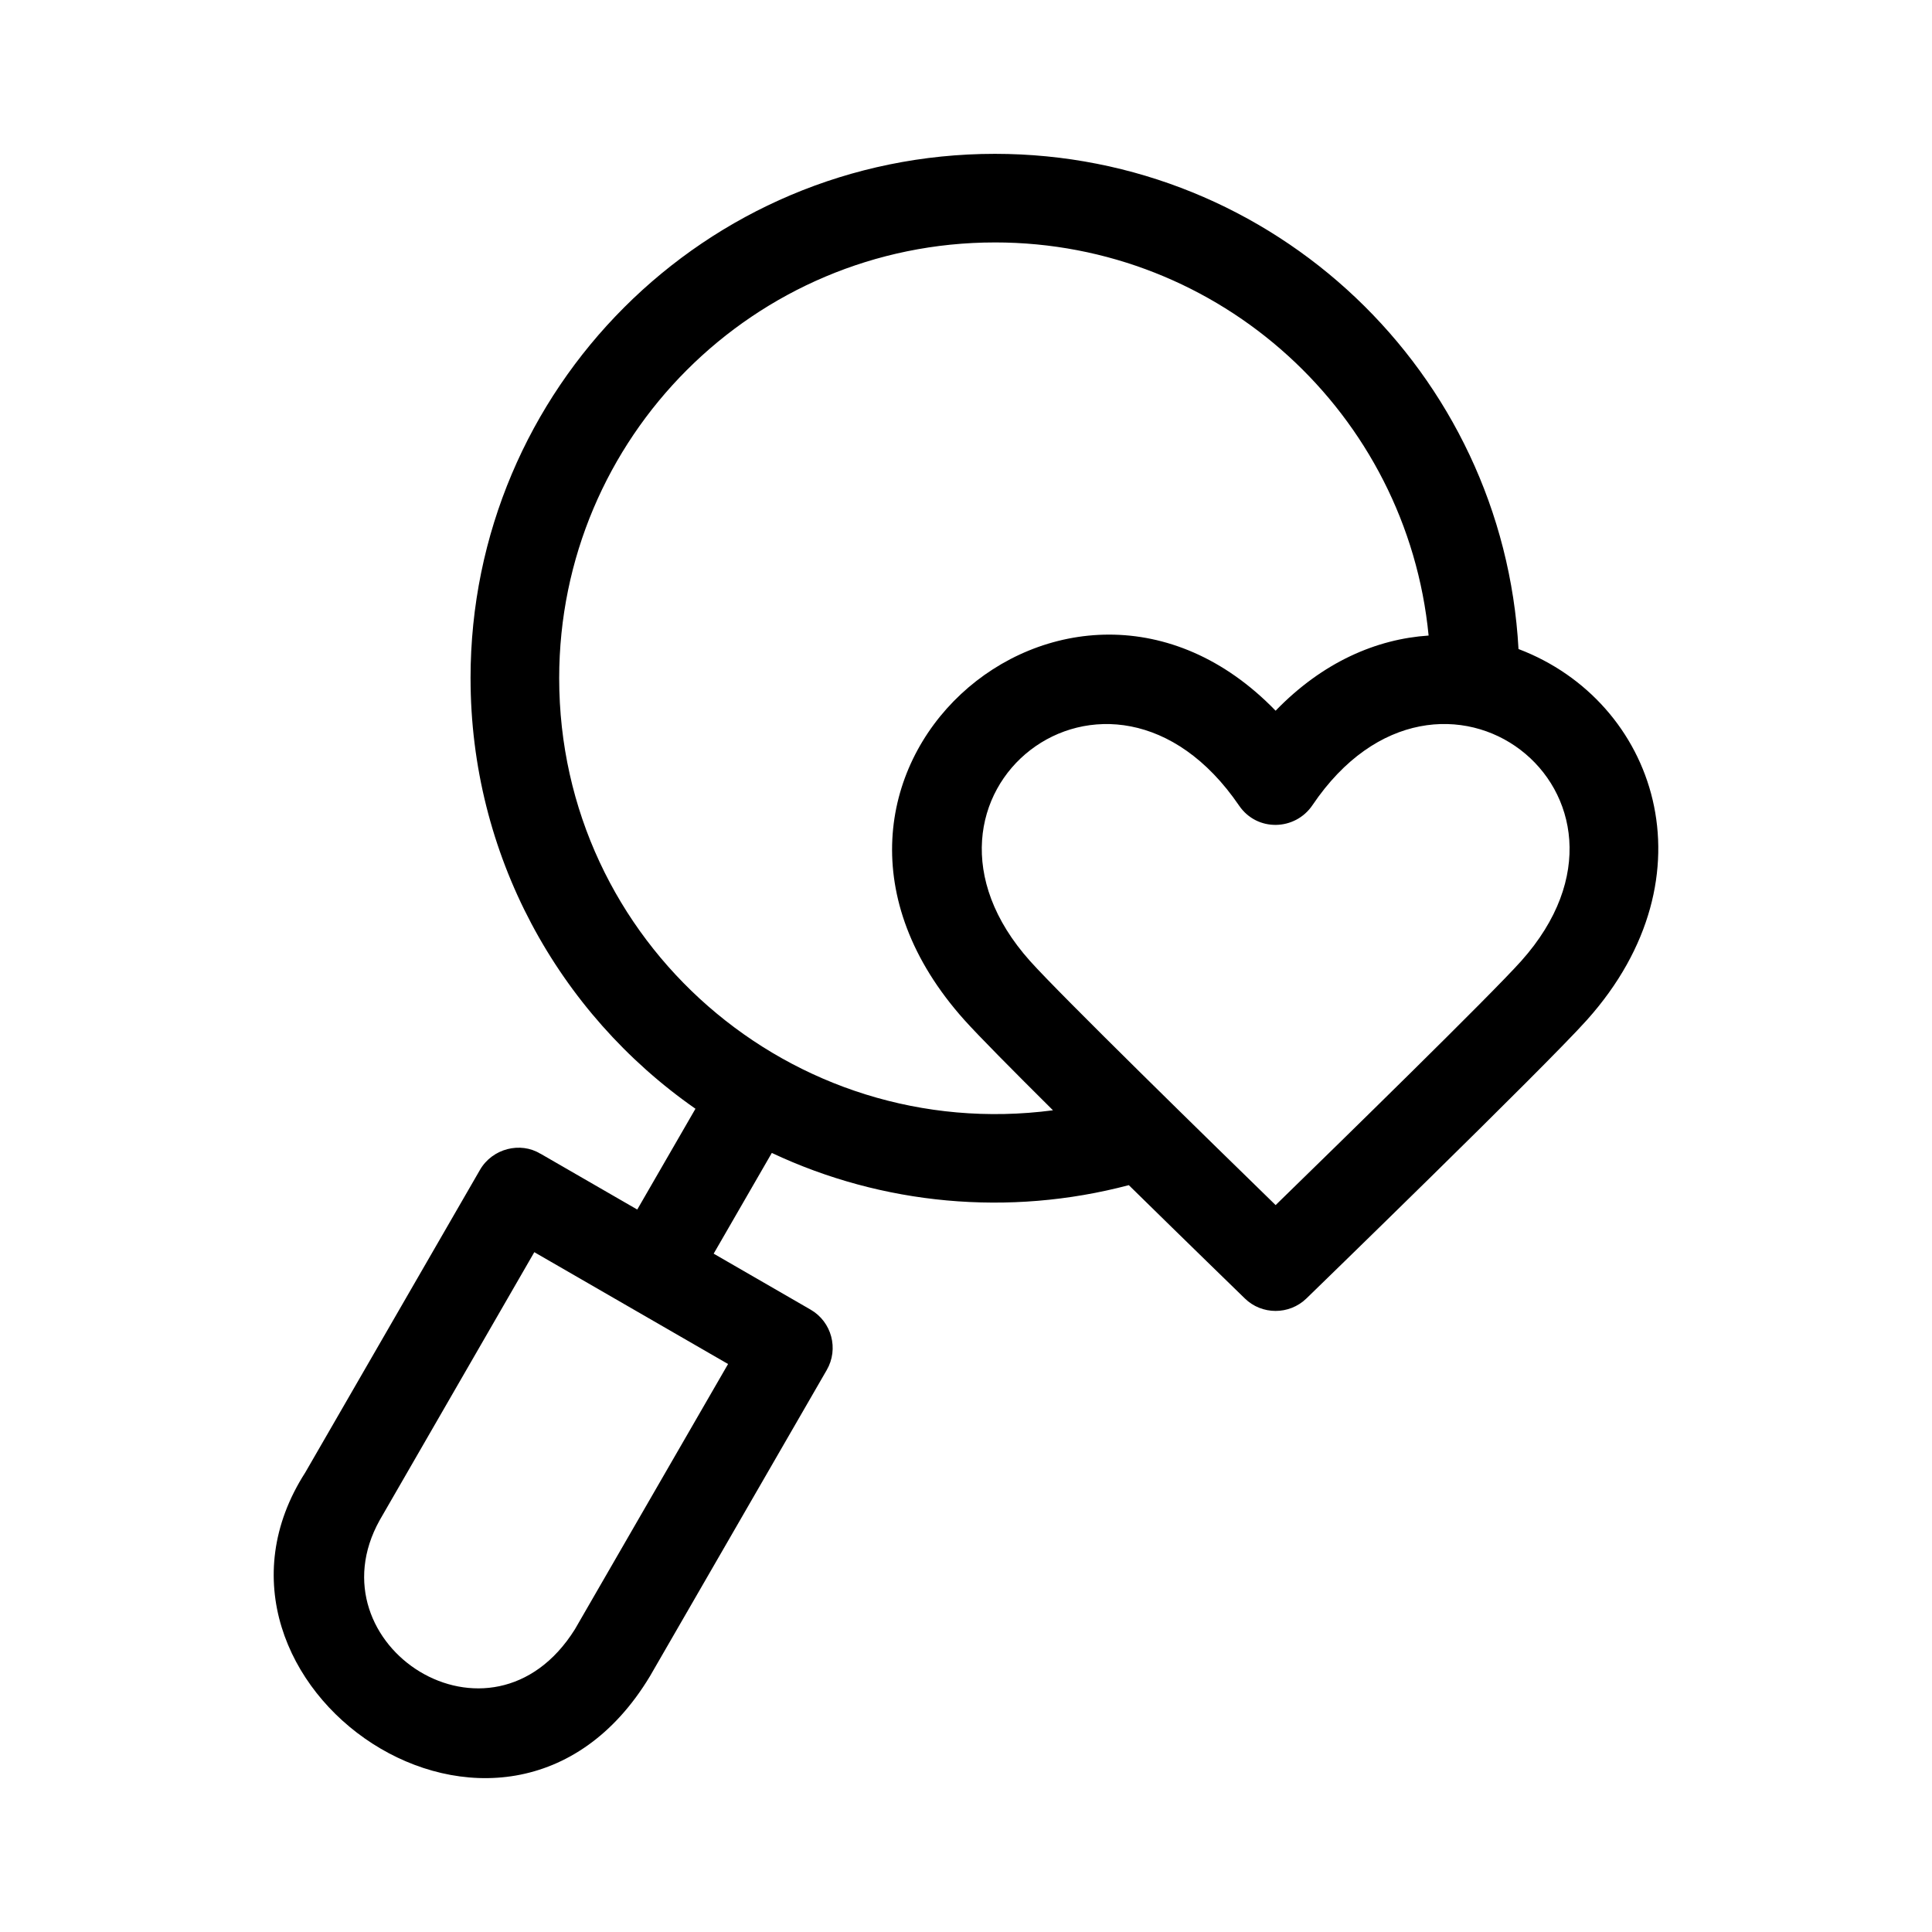 <?xml version="1.0" encoding="UTF-8"?>
<!-- Uploaded to: ICON Repo, www.svgrepo.com, Generator: ICON Repo Mixer Tools -->
<svg fill="#000000" width="800px" height="800px" version="1.1" viewBox="144 144 512 512" xmlns="http://www.w3.org/2000/svg">
 <path d="m268.7 323.73c0-76.746 62.219-138.96 138.97-138.96 73.961 0 134.73 57.887 138.75 131.23 36.418 13.816 52.34 60.066 18.145 98.293-11.199 12.52-74.16 73.633-74.34 73.805-4.582 4.445-11.871 4.391-16.348-0.012-0.398-0.395-14.668-14.238-30.73-30.008-31.781 8.391-65.312 5.254-94.609-8.539l-15.41 26.695 25.695 14.836c5.598 3.242 7.508 10.414 4.266 16.012l-46.855 81.148c-38.387 63.711-127.23 1.891-91.328-54.012l46.289-80.184c3.297-5.711 10.734-7.516 16-4.289l0.012-0.02 25.672 14.816 15.426-26.711c-36.484-25.422-59.602-67.383-59.602-114.09zm138.97-115.48c-63.785 0-115.48 51.699-115.48 115.48 0 70.027 61.629 123.6 130.86 114.51-10.691-10.621-19.852-19.875-23.504-23.957-57.441-64.219 27.57-138.68 82.504-81.938 12.516-12.93 26.758-19 40.547-19.918-5.707-58.742-55.234-104.18-114.93-104.18zm9.312 190.44c8.086 9.043 47.723 47.77 65.074 64.672 17.348-16.898 56.984-55.625 65.07-64.672 39.434-44.082-21.504-91.406-55.305-41.316-4.582 6.789-14.676 7.117-19.445 0.125-34.41-50.406-94.598-2.629-55.395 41.191zm-80.035 106.79-51.348-29.641-40.98 71.031c-18.406 33.051 29.551 64.355 51.738 28.906l40.59-70.301z"/>
</svg>
